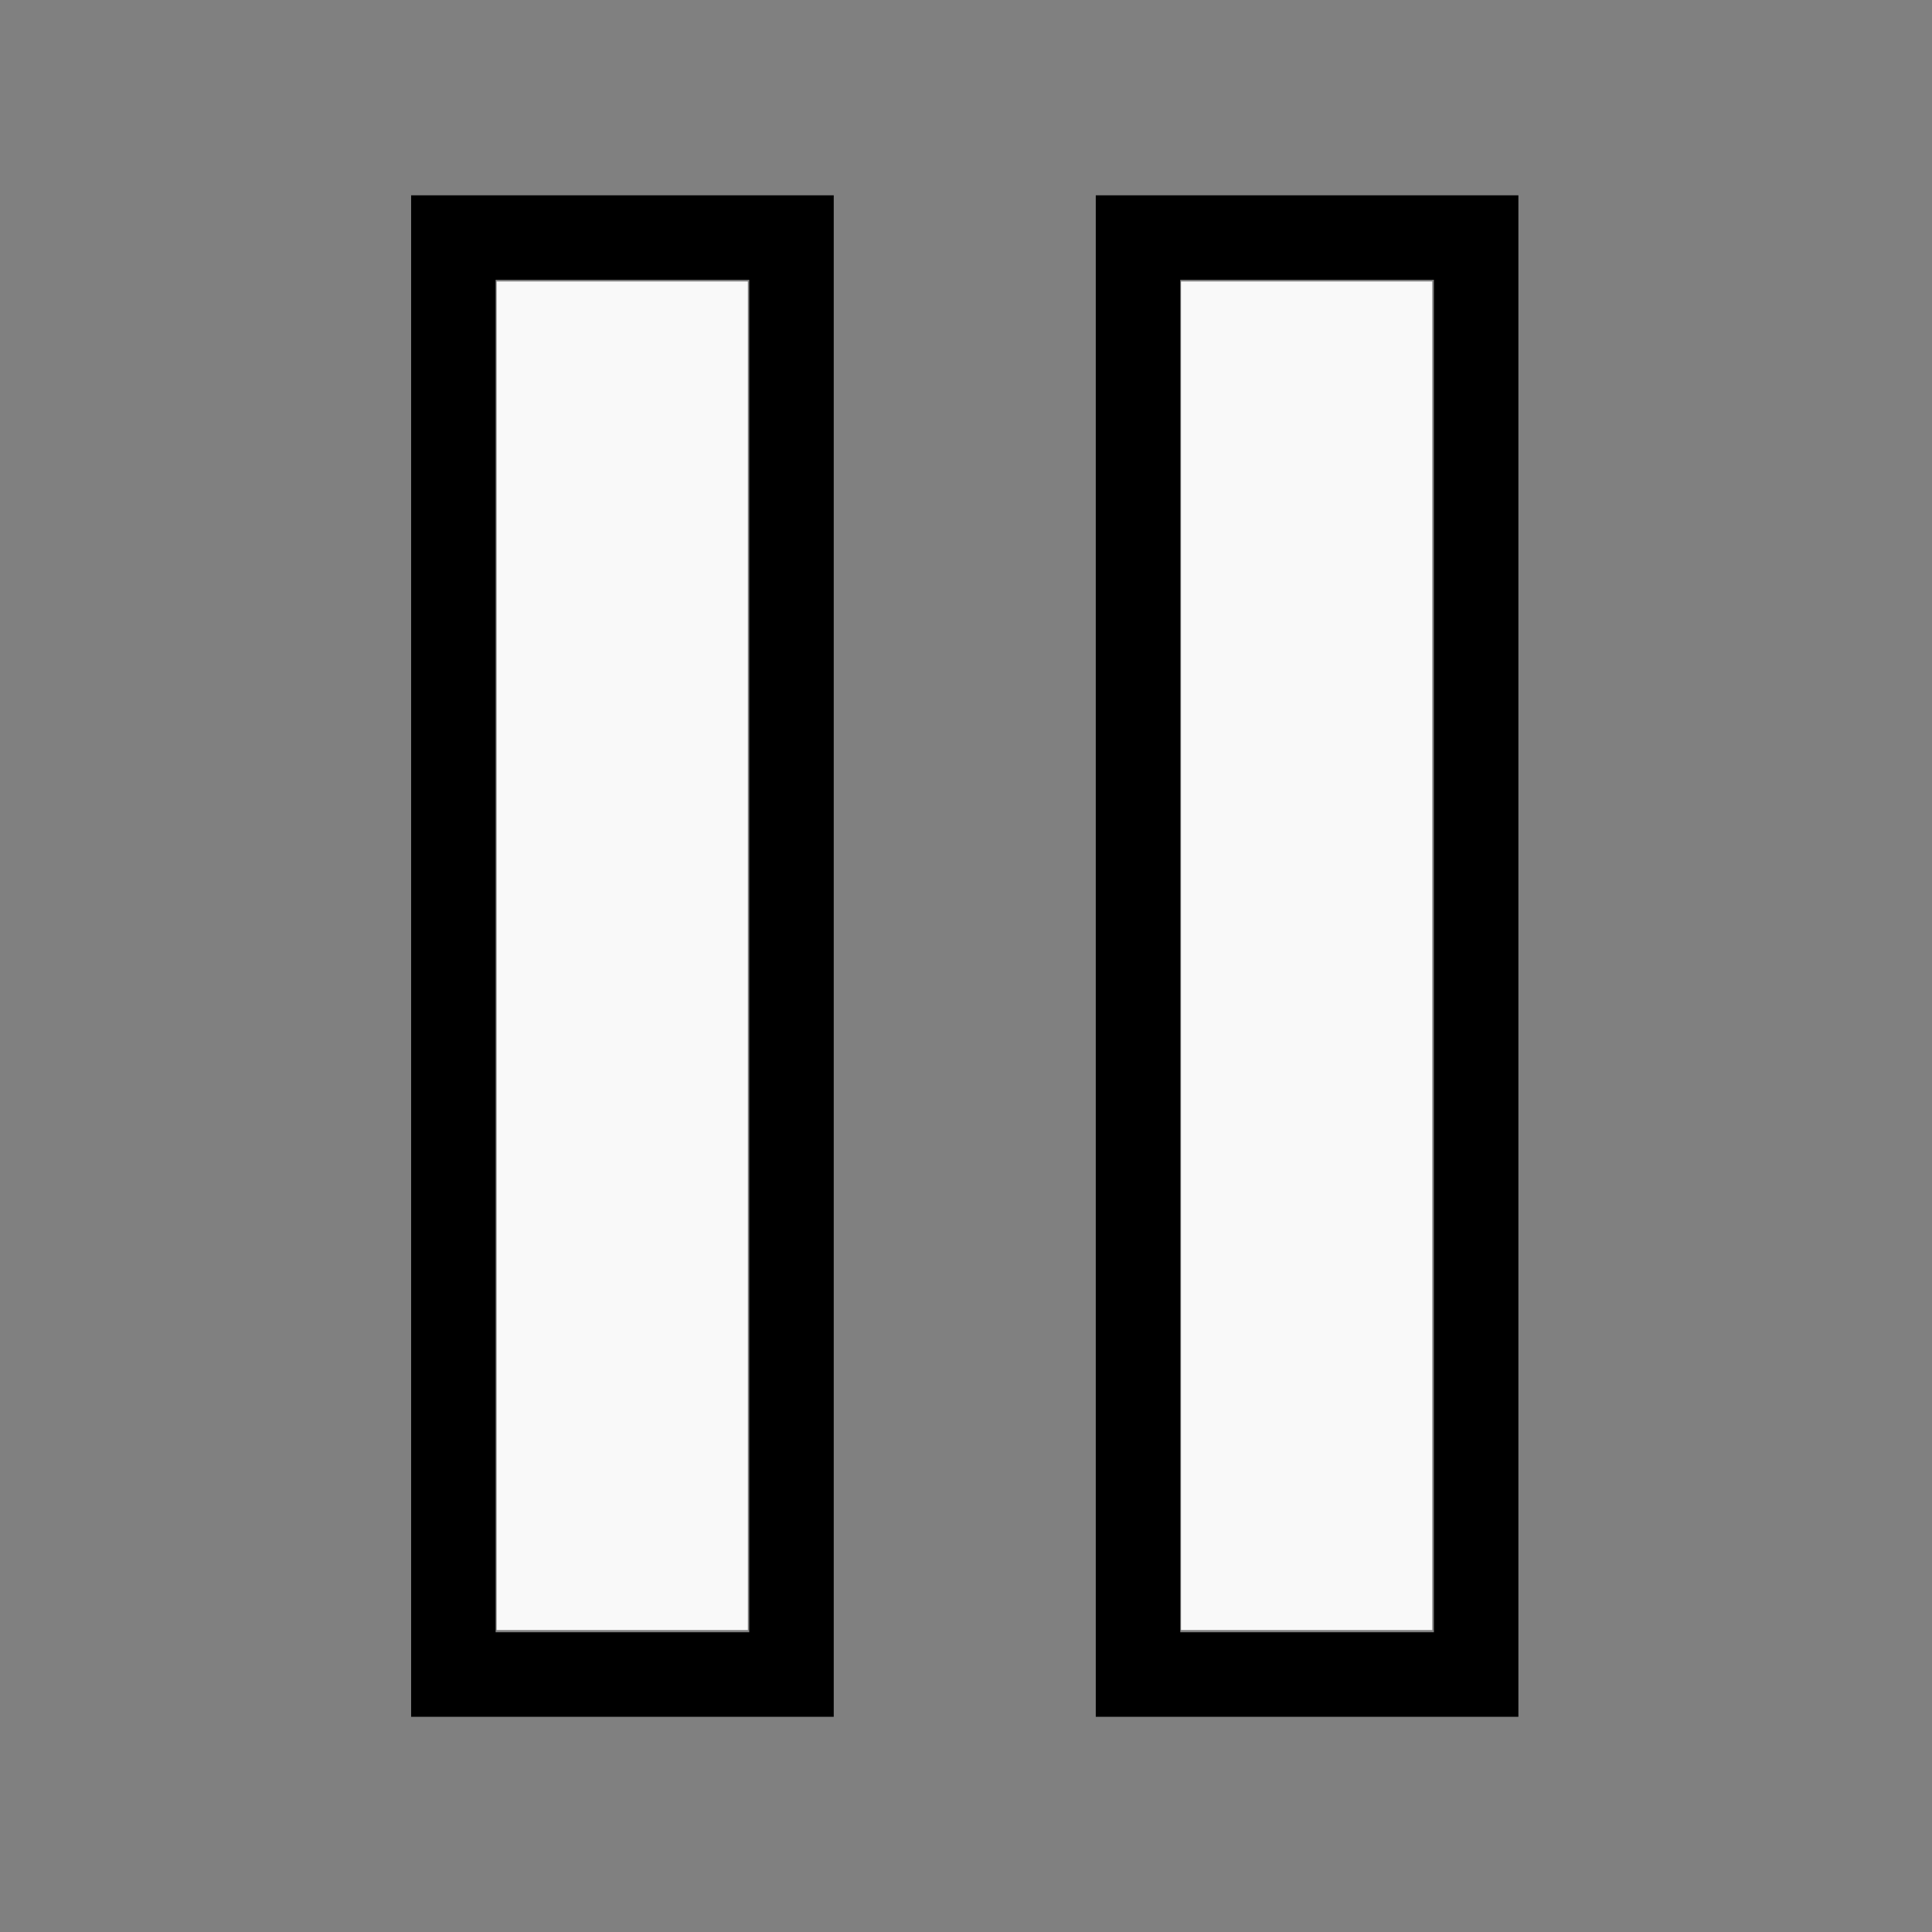 <?xml version="1.0" encoding="UTF-8" standalone="no"?>
<svg
   width="100%"
   height="100%"
   viewBox="-52 -121 200 200"
   version="1.1"
   id="svg1"
   sodipodi:docname="wpause..svg"
   inkscape:version="1.3 (0e150ed6c4, 2023-07-21)"
   xmlns:inkscape="http://www.inkscape.org/namespaces/inkscape"
   xmlns:sodipodi="http://sodipodi.sourceforge.net/DTD/sodipodi-0.dtd"
   xmlns="http://www.w3.org/2000/svg"
   xmlns:svg="http://www.w3.org/2000/svg"
   xmlns:rdf="http://www.w3.org/1999/02/22-rdf-syntax-ns#"
   xmlns:cc="http://creativecommons.org/ns#"
   xmlns:dc="http://purl.org/dc/elements/1.1/">
  <rect x="-52" y="-121" width="200" height="200" fill="#808080" stroke="none"/>
  <defs
     id="defs1" />
  <sodipodi:namedview
     id="namedview1"
     pagecolor="#505050"
     bordercolor="#ffffff"
     borderopacity="1"
     inkscape:showpageshadow="0"
     inkscape:pageopacity="0"
     inkscape:pagecheckerboard="1"
     inkscape:deskcolor="#505050"
     inkscape:document-units="mm"
     showgrid="false"
     inkscape:zoom="0.62584135"
     inkscape:cx="377.8913"
     inkscape:cy="377.8913"
     inkscape:window-width="1838"
     inkscape:window-height="1057"
     inkscape:window-x="2234"
     inkscape:window-y="1637"
     inkscape:window-maximized="1"
     inkscape:current-layer="svg1" />
  <title
     id="title1">svgOutput</title>
  <desc
     id="desc1">made with tinkercad</desc>
  <path
     id="path1"
     d="M -9.441,-100.78 V 56.72 h 8.747 26.255 8.748 V -100.78 h -8.748 -26.255 z m 70.875,0 V 56.72 h 8.748 26.254 8.748 V -100.78 H 96.436 70.182 Z m -62.128,8.747 H 25.561 V 47.973 H -0.694 Z m 70.876,0 H 96.436 V 47.973 H 70.182 Z"
     style="stroke-width:0.875" />
  <path
     style="fill:#f9f9f9;stroke-width:0.299;stroke-opacity:0"
     d="m -0.591,-22.06 v -69.802 h 13.004 13.004 v 69.802 69.802 H 12.413 -0.591 Z"
     id="path2" />
  <path
     style="fill:#f9f9f9;stroke-width:0.299;stroke-opacity:0"
     d="m 70.258,-22.06 v -69.802 h 13.004 13.004 v 69.802 69.802 H 83.262 70.258 Z"
     id="path3" />
</svg>
